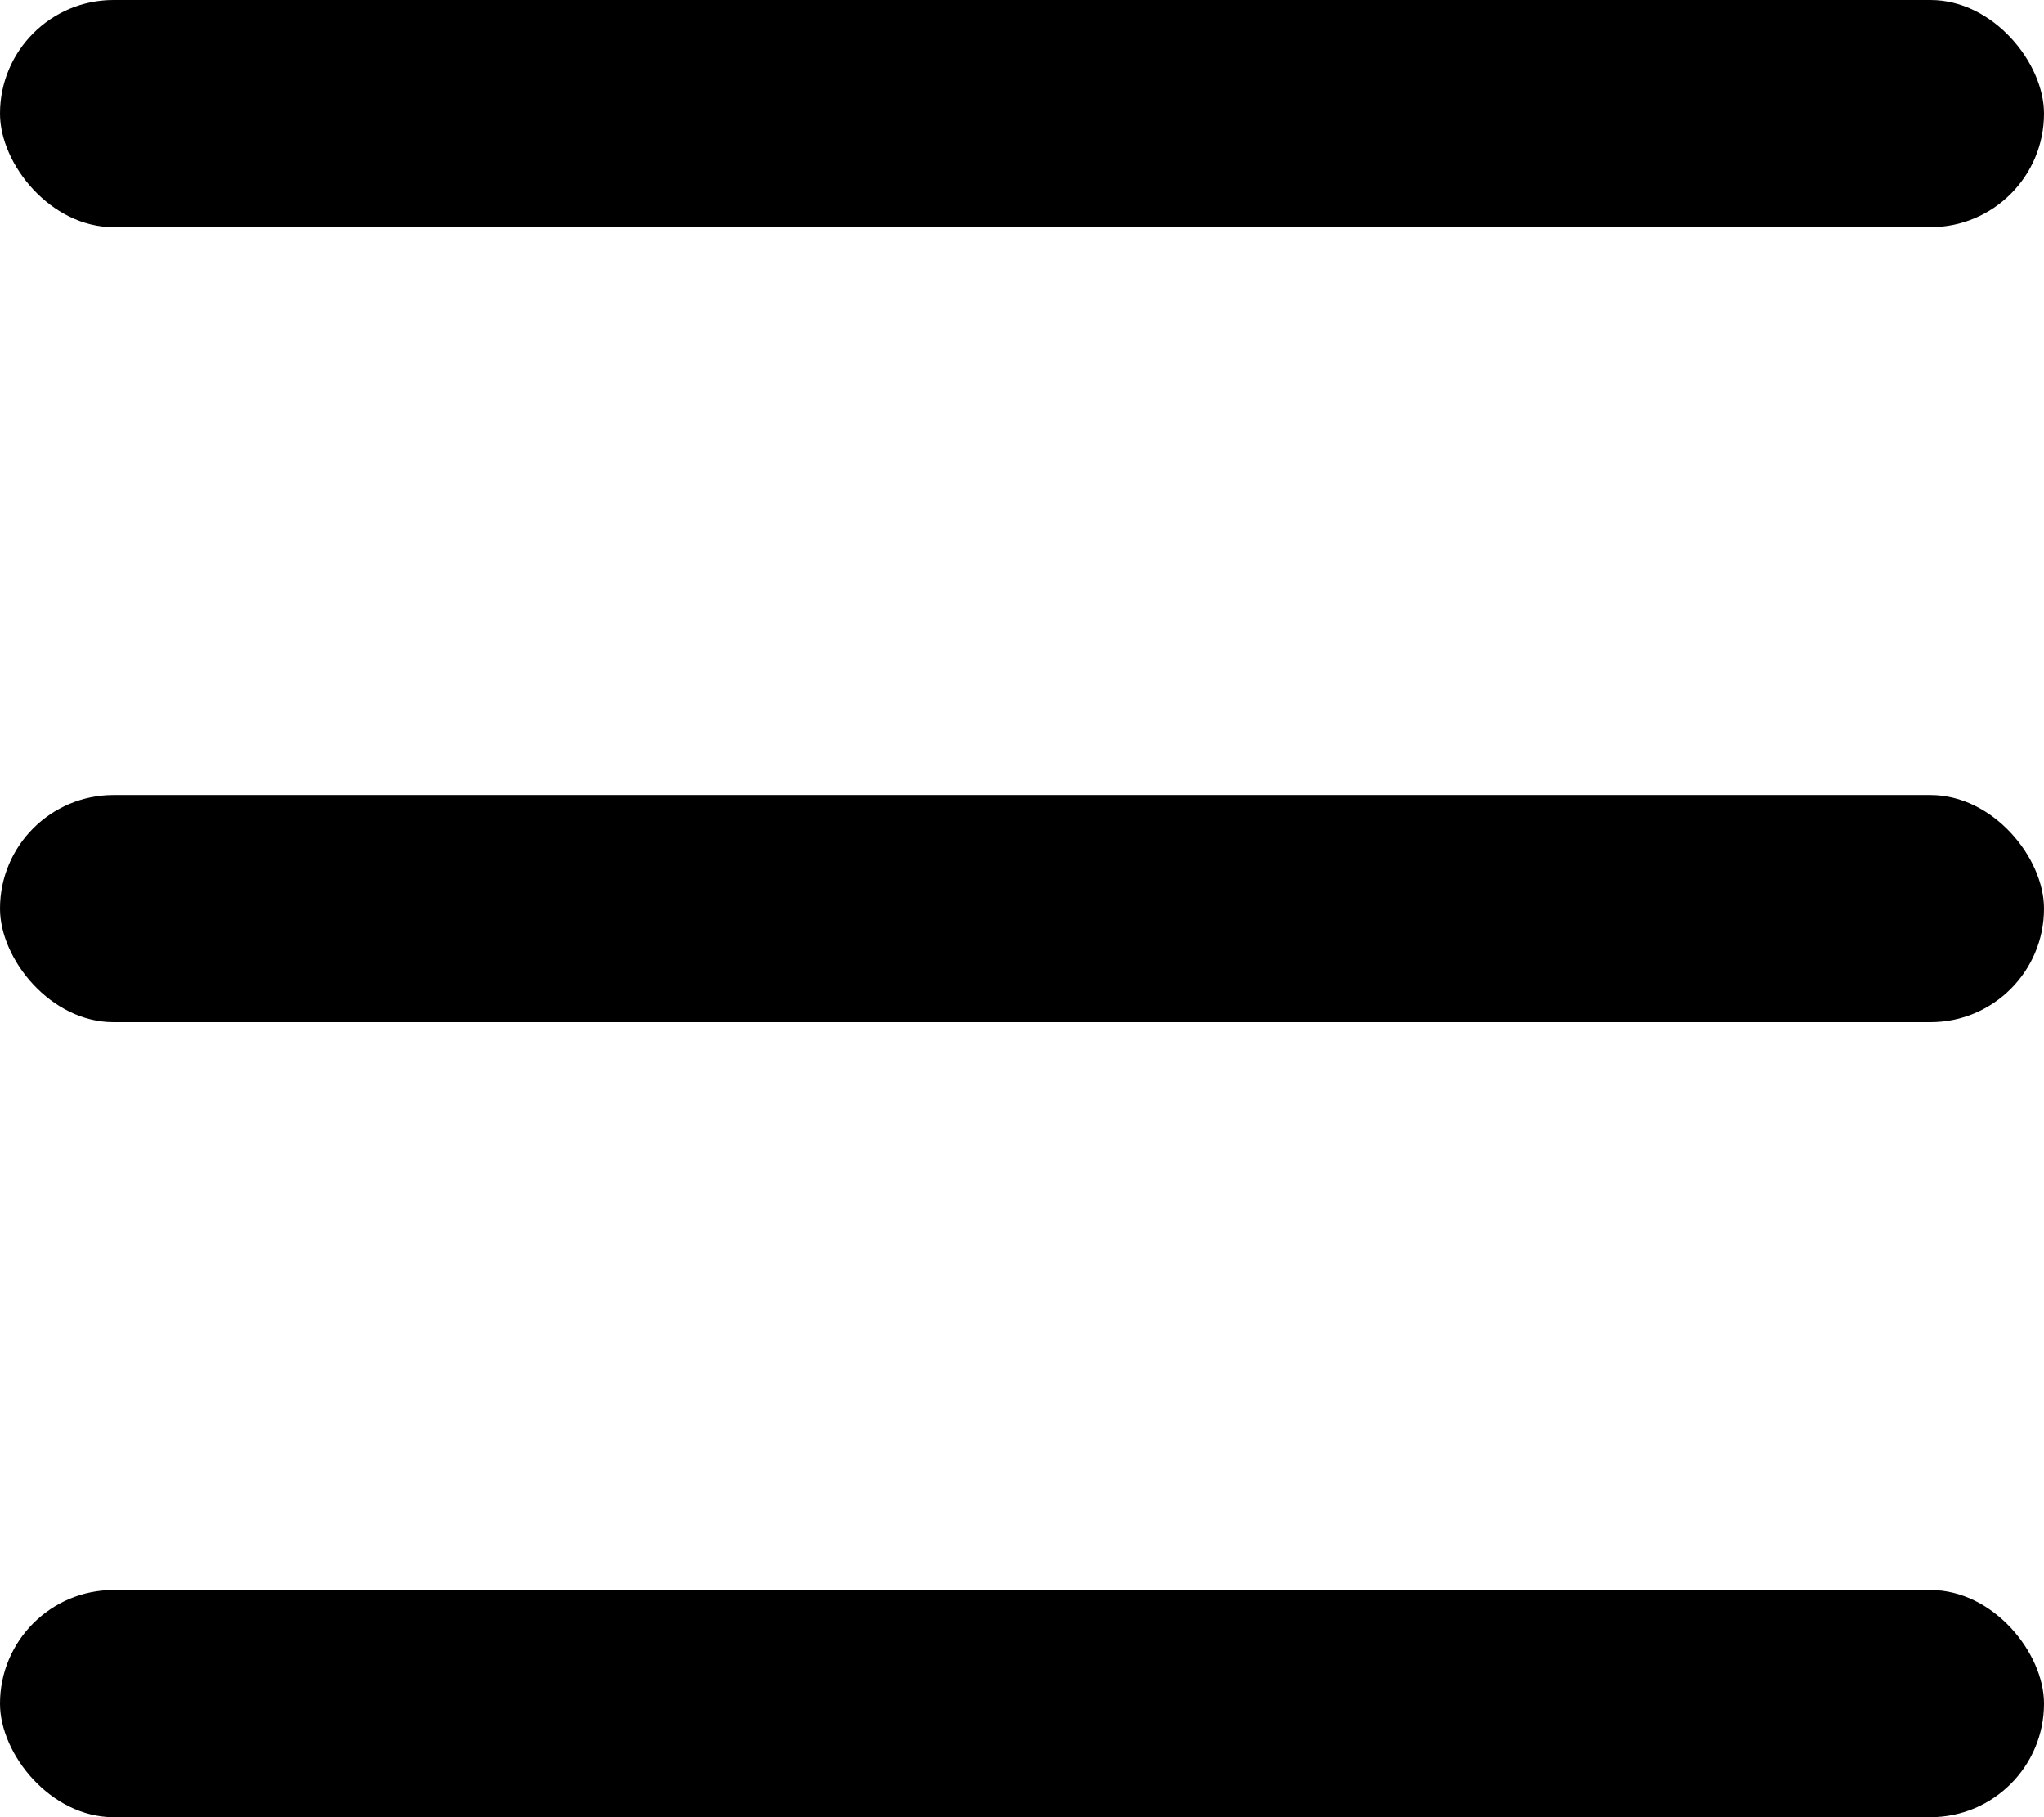 <svg xmlns="http://www.w3.org/2000/svg" width="18" height="16" viewBox="0 0 18 16">
  <defs>
    <style>
      .cls-1 {
        fill: #000;
      }
    </style>
  </defs>
  <g id="组_25873" data-name="组 25873" transform="translate(-36 -19)">
    <g id="组_25872" data-name="组 25872">
      <rect id="矩形_2867" data-name="矩形 2867" class="cls-1" width="18" height="2" rx="1" transform="translate(36 19)"/>
      <rect id="矩形_2868" data-name="矩形 2868" class="cls-1" width="18" height="2" rx="1" transform="translate(36 26)"/>
      <rect id="矩形_2869" data-name="矩形 2869" class="cls-1" width="18" height="2" rx="1" transform="translate(36 33)"/>
    </g>
  </g>
</svg>
